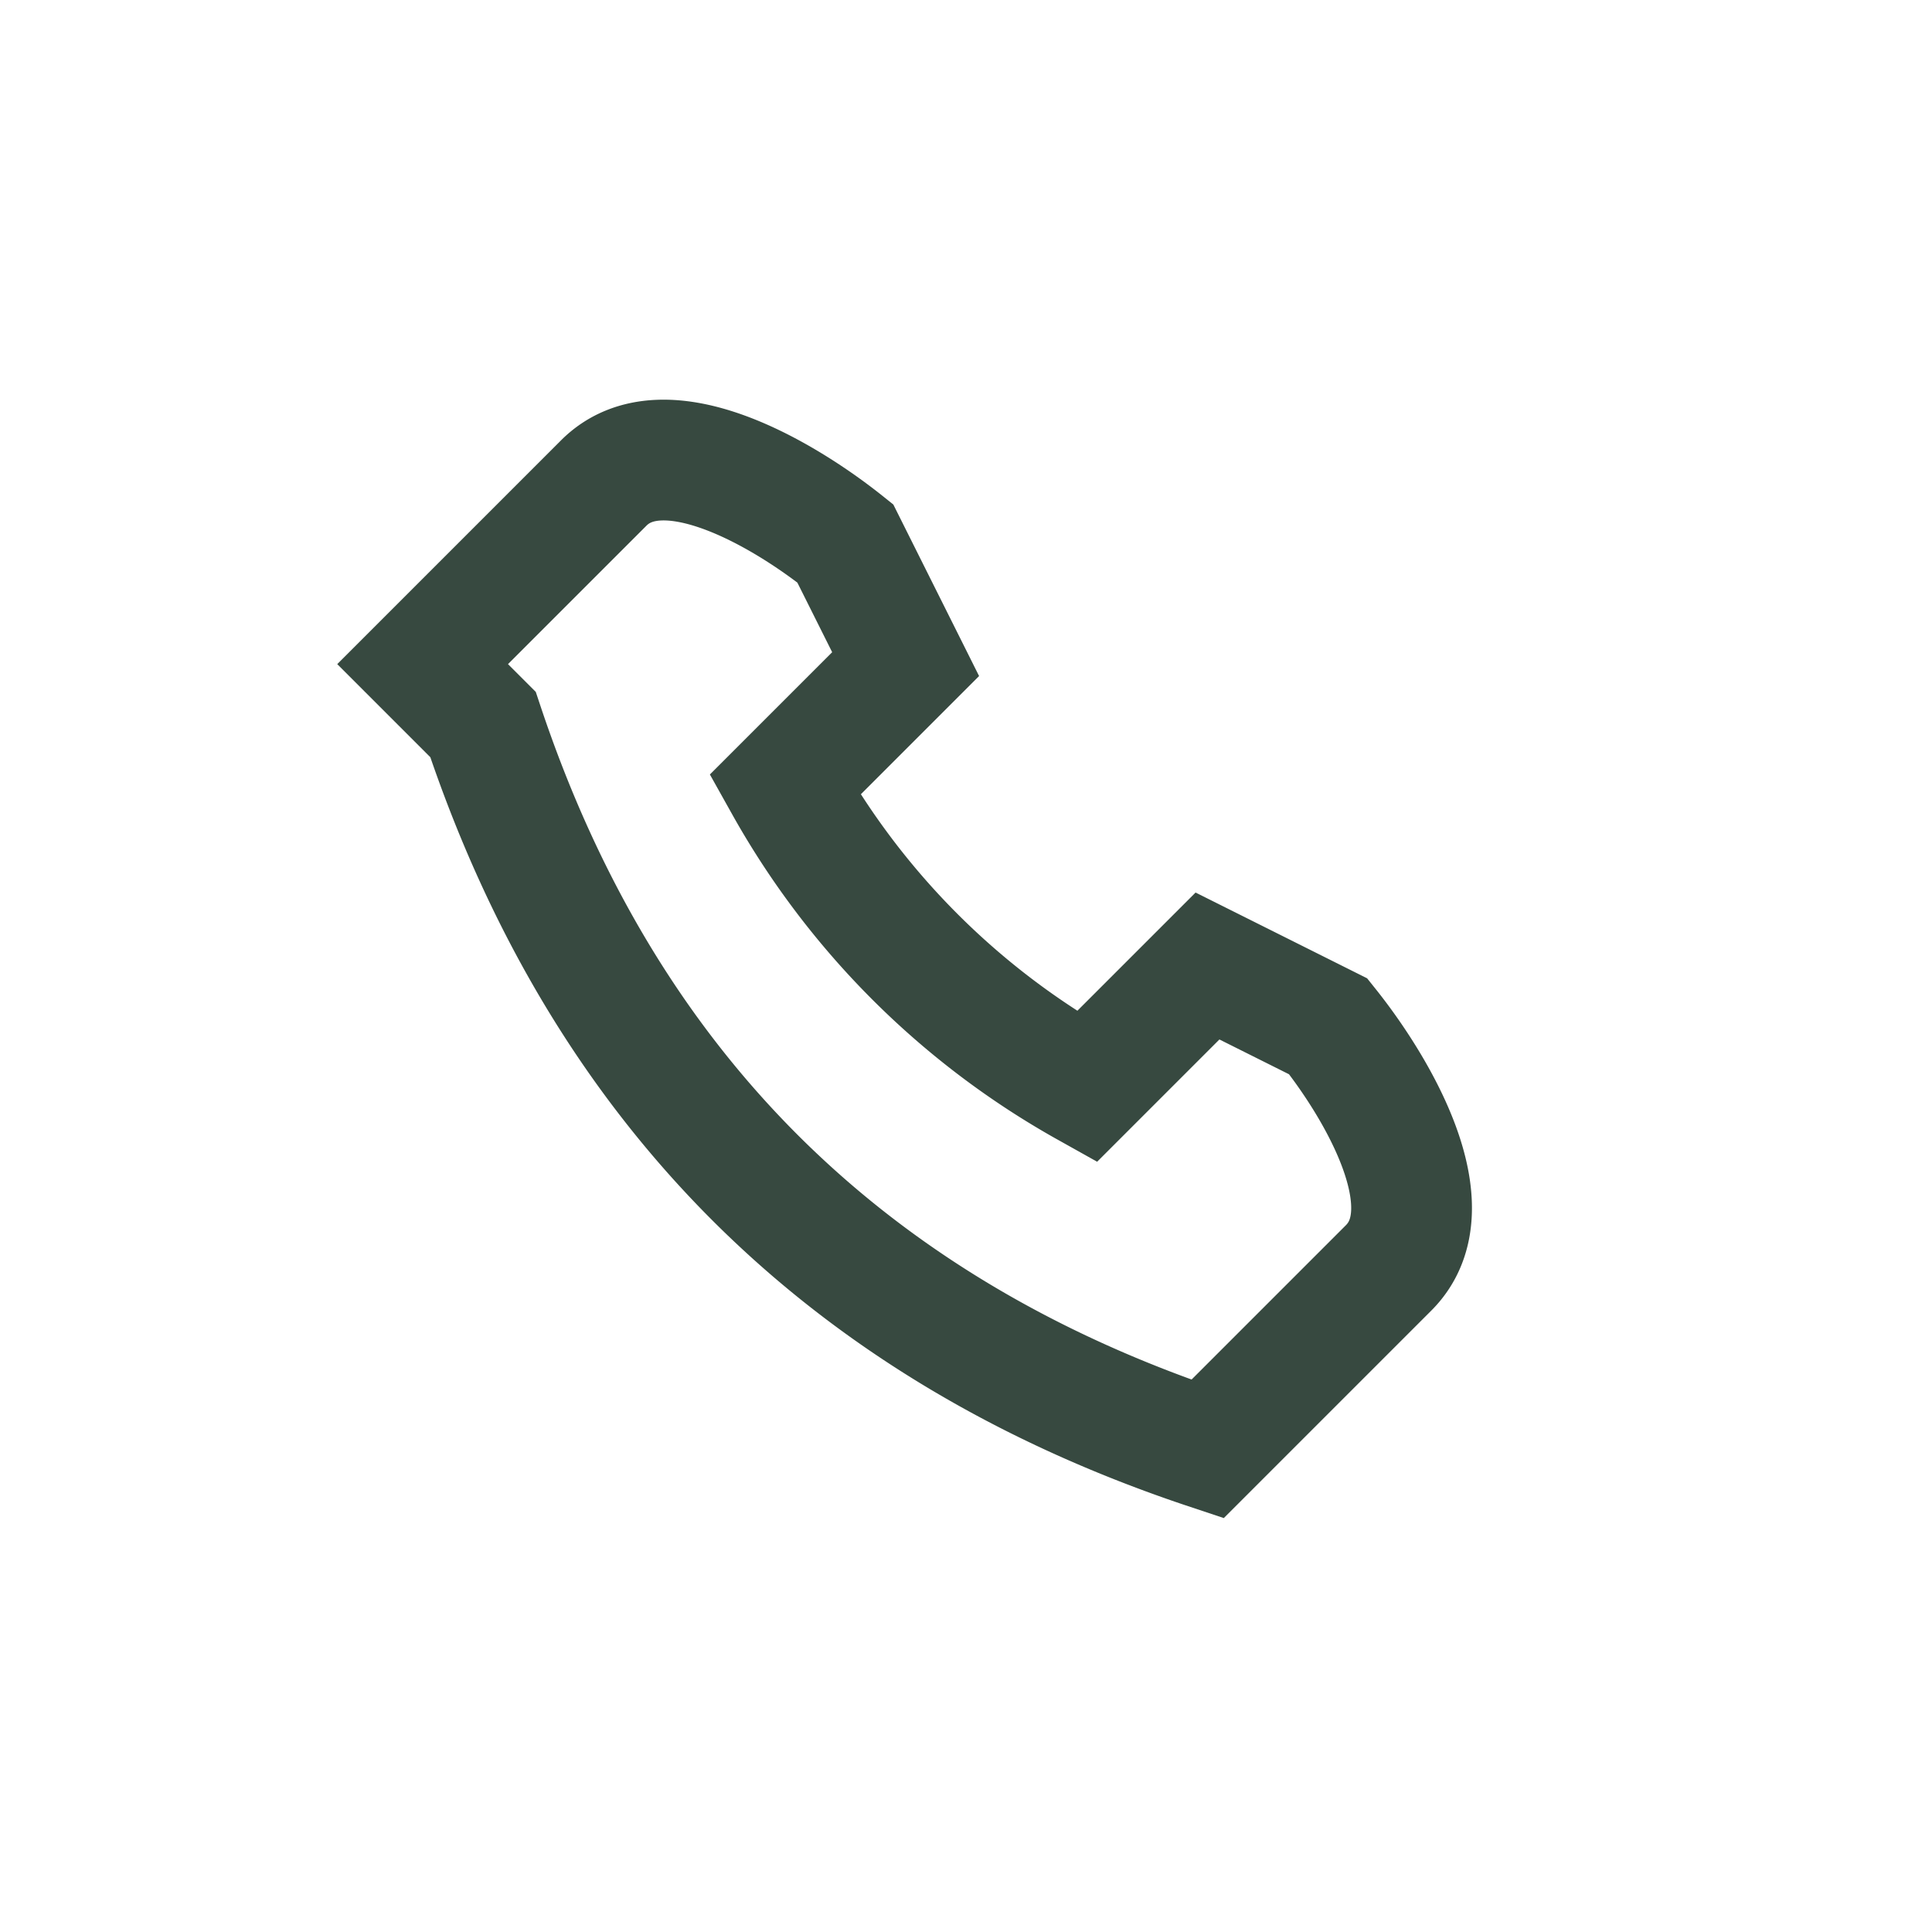 <?xml version="1.0" encoding="UTF-8"?>
<svg xmlns="http://www.w3.org/2000/svg" width="32" height="32" viewBox="0 0 32 32"><path d="M8 12c2 6 6 10 12 12l3-3c1-1-.2-3-1-4l-2-1-2 2a13 13 0 01-5-5l2-2-1-2c-1-.8-3-2-4-1l-3 3z" fill="none" stroke="#374940" stroke-width="2"/></svg>